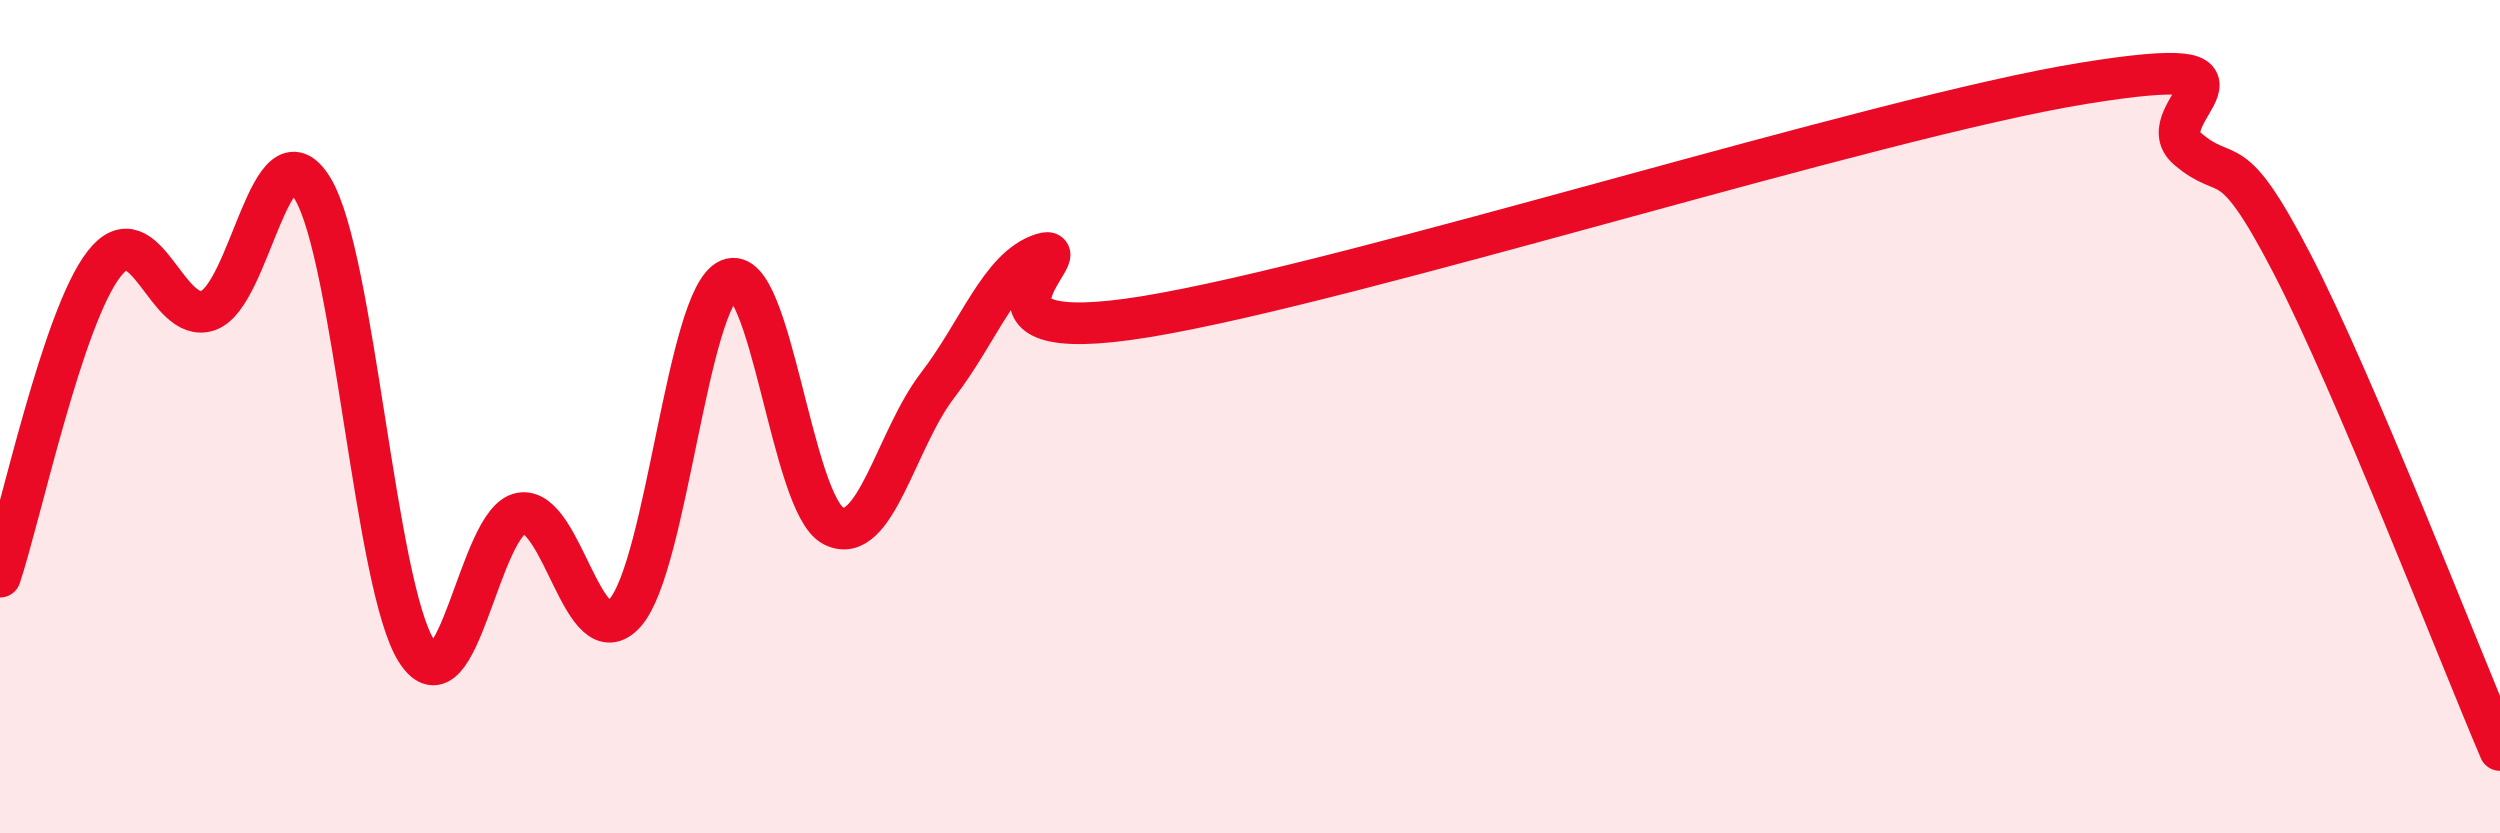 
    <svg width="60" height="20" viewBox="0 0 60 20" xmlns="http://www.w3.org/2000/svg">
      <path
        d="M 0,13.84 C 0.5,12.34 1.5,7.61 2.5,6.33 C 3.5,5.05 4,7.81 5,7.45 C 6,7.09 6.5,2.88 7.5,4.52 C 8.5,6.16 9,14.07 10,15.63 C 11,17.19 11.5,12.5 12.5,12.32 C 13.5,12.14 14,15.83 15,14.71 C 16,13.59 16.5,7.13 17.5,6.71 C 18.5,6.29 19,12.11 20,12.62 C 21,13.13 21.5,10.55 22.5,9.25 C 23.5,7.95 24,6.43 25,6.1 C 26,5.77 22.5,8.42 27.5,7.6 C 32.5,6.78 45,2.81 50,2 C 55,1.19 51.5,2.71 52.5,3.57 C 53.5,4.43 53.5,3.42 55,6.31 C 56.5,9.2 59,15.66 60,18L60 20L0 20Z"
        fill="#EB0A25"
        opacity="0.1"
        stroke-linecap="round"
        stroke-linejoin="round"
      />
      <path
        d="M 0,13.84 C 0.5,12.34 1.5,7.61 2.5,6.33 C 3.5,5.05 4,7.81 5,7.45 C 6,7.09 6.5,2.88 7.5,4.52 C 8.5,6.16 9,14.07 10,15.63 C 11,17.19 11.5,12.5 12.5,12.32 C 13.5,12.14 14,15.83 15,14.71 C 16,13.59 16.5,7.13 17.5,6.71 C 18.5,6.29 19,12.11 20,12.62 C 21,13.13 21.5,10.55 22.5,9.25 C 23.5,7.95 24,6.43 25,6.1 C 26,5.77 22.5,8.42 27.5,7.6 C 32.5,6.78 45,2.81 50,2 C 55,1.19 51.5,2.71 52.5,3.57 C 53.5,4.43 53.5,3.42 55,6.31 C 56.5,9.2 59,15.66 60,18"
        stroke="#EB0A25"
        stroke-width="1"
        fill="none"
        stroke-linecap="round"
        stroke-linejoin="round"
      />
    </svg>
  